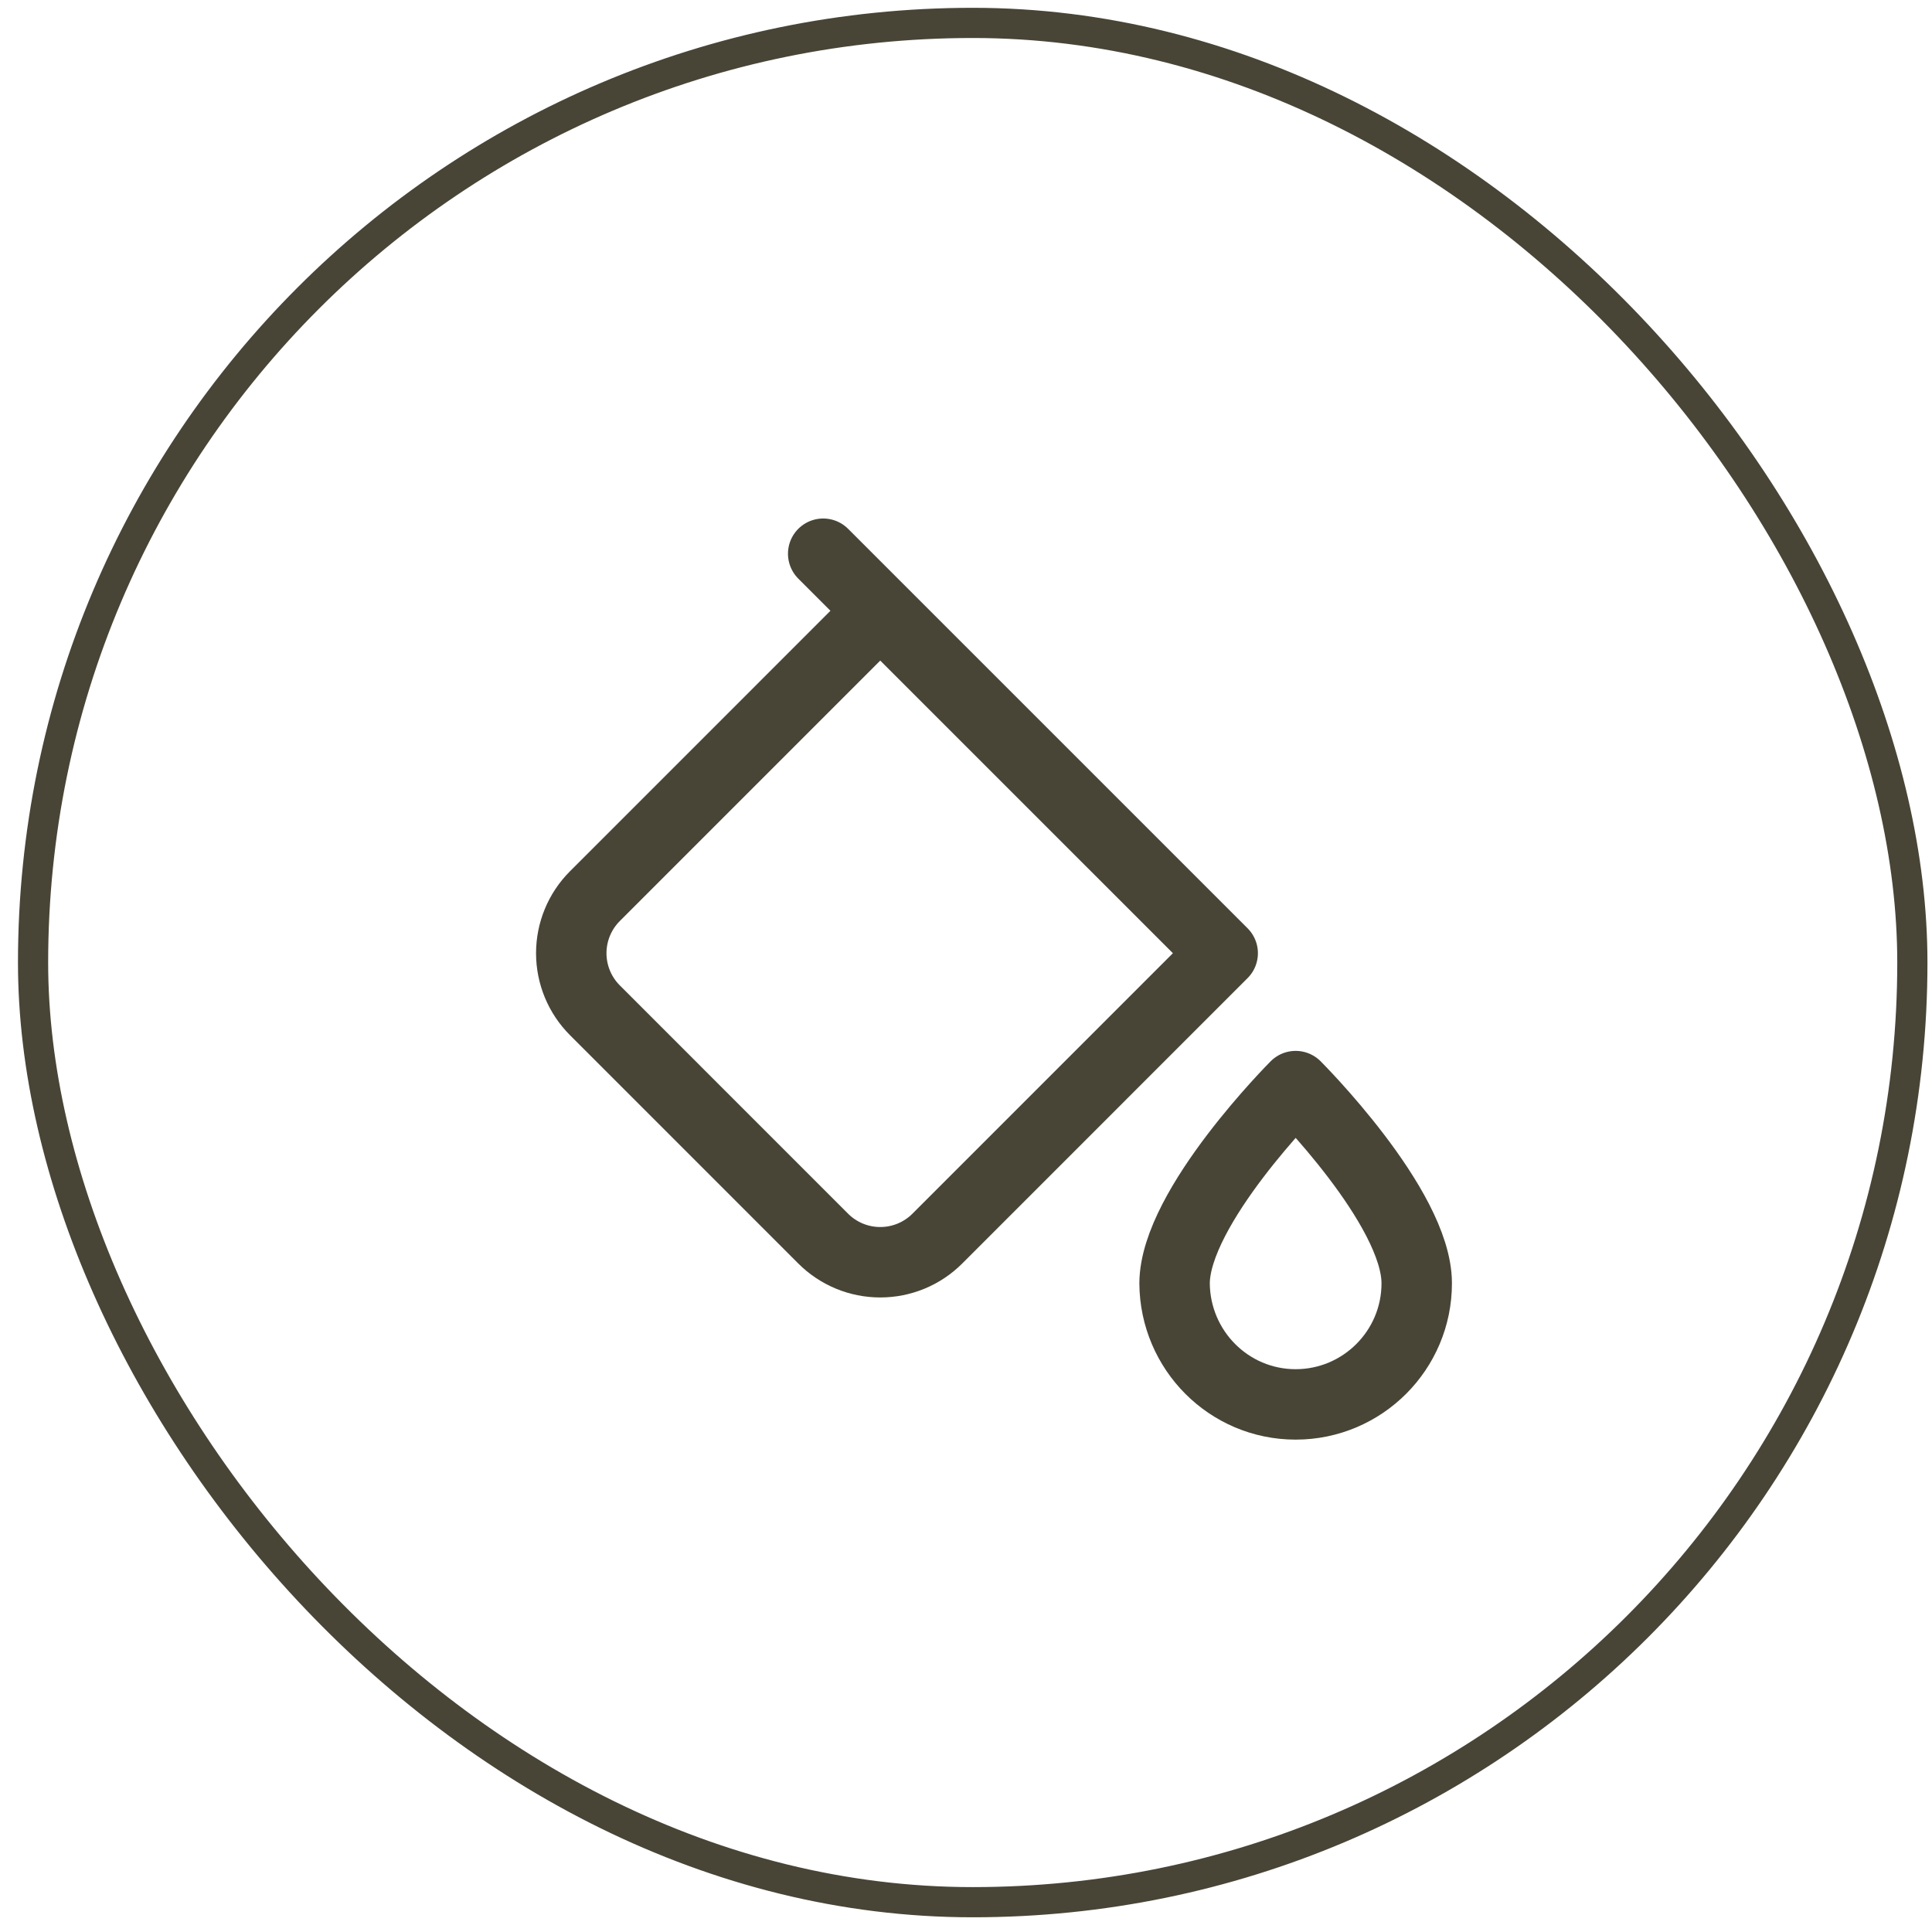 <svg width="96" height="96" viewBox="0 0 96 96" fill="none" xmlns="http://www.w3.org/2000/svg">
<rect x="1.643" y="1.138" width="93.381" height="93.381" rx="46.69" stroke="#484537" stroke-width="1.5"/>
<g clip-path="url(#clip0_345_2920)">
<path d="M43.739 30.349L29.56 44.529C28.808 45.281 28.386 46.301 28.386 47.364C28.386 48.428 28.808 49.448 29.56 50.2L40.902 61.544C41.274 61.917 41.717 62.213 42.204 62.415C42.691 62.617 43.212 62.72 43.739 62.72C44.267 62.72 44.788 62.617 45.275 62.415C45.762 62.213 46.205 61.917 46.577 61.544L60.755 47.364L43.739 30.349ZM43.739 30.349L40.904 27.514" stroke="#484537" stroke-width="3.5" stroke-linecap="round" stroke-linejoin="round"/>
<path d="M64.38 53.968C64.38 53.968 70.396 59.97 70.396 63.768C70.396 67.087 67.699 69.784 64.38 69.784C61.061 69.784 58.388 67.087 58.364 63.768C58.384 59.968 64.38 53.968 64.38 53.968Z" stroke="#484537" stroke-width="3.5" stroke-miterlimit="1.5" stroke-linecap="round" stroke-linejoin="round"/>
</g>
<defs>
<clipPath id="clip0_345_2920">
<rect width="48.128" height="48.128" fill="white" transform="translate(24.274 23.888)"/>
</clipPath>
</defs>
</svg>
